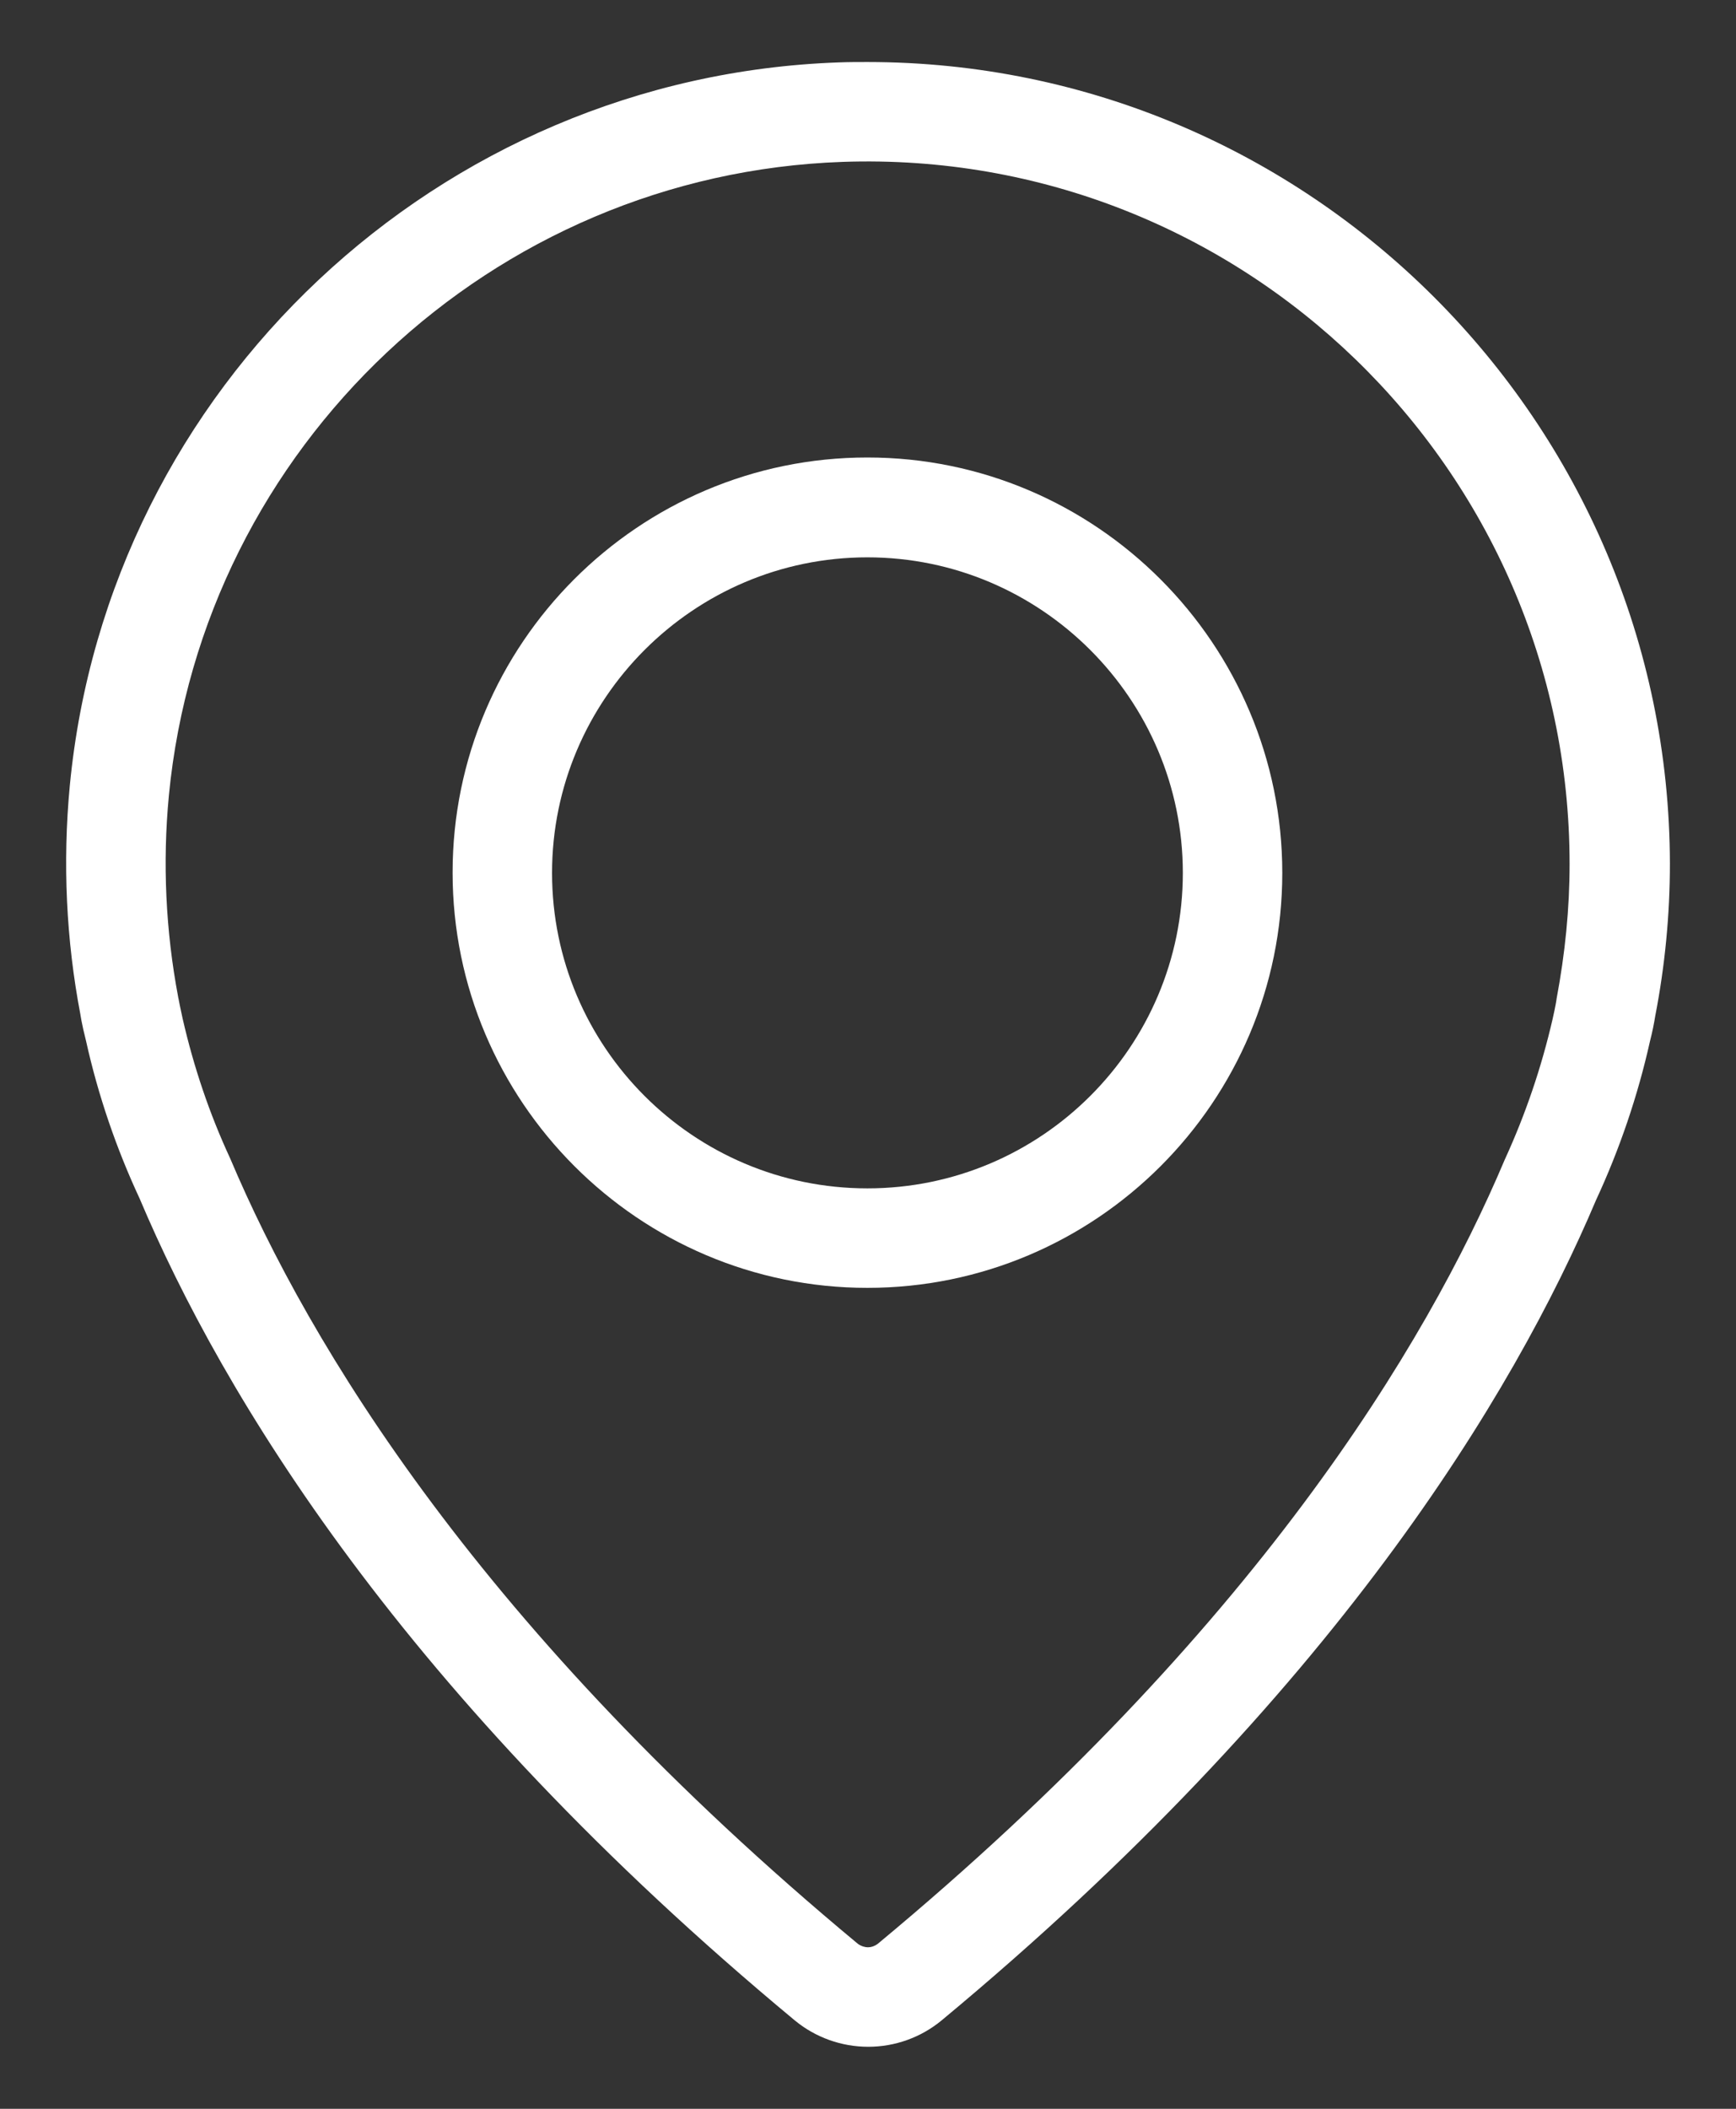 <svg width="14" height="17" viewBox="0 0 14 17" fill="none" xmlns="http://www.w3.org/2000/svg">
<rect x="0" y="0" width="14" height="17" fill="#333333" stroke="none"/>
<g id="Group">
<path id="Vector" d="M6.995 3.688C5.149 3.688 3.65 5.191 3.65 7.034C3.65 8.876 5.149 10.382 6.995 10.382C8.841 10.382 10.341 8.88 10.341 7.037C10.341 5.194 8.841 3.688 6.995 3.688ZM6.995 9.58C5.591 9.58 4.452 8.438 4.452 7.037C4.452 5.636 5.594 4.493 6.995 4.493C8.396 4.493 9.539 5.636 9.539 7.037C9.539 8.438 8.399 9.58 6.995 9.58Z" fill="white"/>
<path id="Vector_2" d="M6.995 0.5C6.92 0.5 6.842 0.5 6.766 0.503C3.539 0.615 0.871 3.122 0.563 6.333C0.504 6.955 0.534 7.58 0.648 8.176C0.648 8.176 0.658 8.251 0.694 8.392C0.792 8.834 0.94 9.263 1.126 9.662C1.791 11.236 3.247 13.662 6.409 16.287C6.576 16.425 6.786 16.5 7.002 16.5C7.218 16.5 7.427 16.425 7.594 16.287C10.753 13.665 12.21 11.236 12.871 9.675C13.061 9.266 13.208 8.834 13.306 8.395C13.326 8.317 13.339 8.251 13.349 8.189C13.427 7.786 13.467 7.374 13.467 6.962C13.46 3.4 10.56 0.5 6.995 0.5ZM12.553 8.052C12.553 8.058 12.544 8.114 12.521 8.215C12.432 8.601 12.305 8.978 12.134 9.351C11.503 10.844 10.115 13.151 7.08 15.669C7.051 15.691 7.022 15.698 6.999 15.698C6.979 15.698 6.946 15.691 6.917 15.669C3.882 13.148 2.491 10.84 1.856 9.338C1.689 8.978 1.562 8.601 1.473 8.212C1.454 8.127 1.444 8.074 1.441 8.058C1.441 8.052 1.437 8.045 1.437 8.038C1.336 7.505 1.31 6.955 1.362 6.412C1.634 3.6 3.968 1.403 6.796 1.305C10.007 1.194 12.658 3.773 12.658 6.965C12.658 7.325 12.622 7.685 12.553 8.052Z" fill="white"/>
</g>
</svg>
